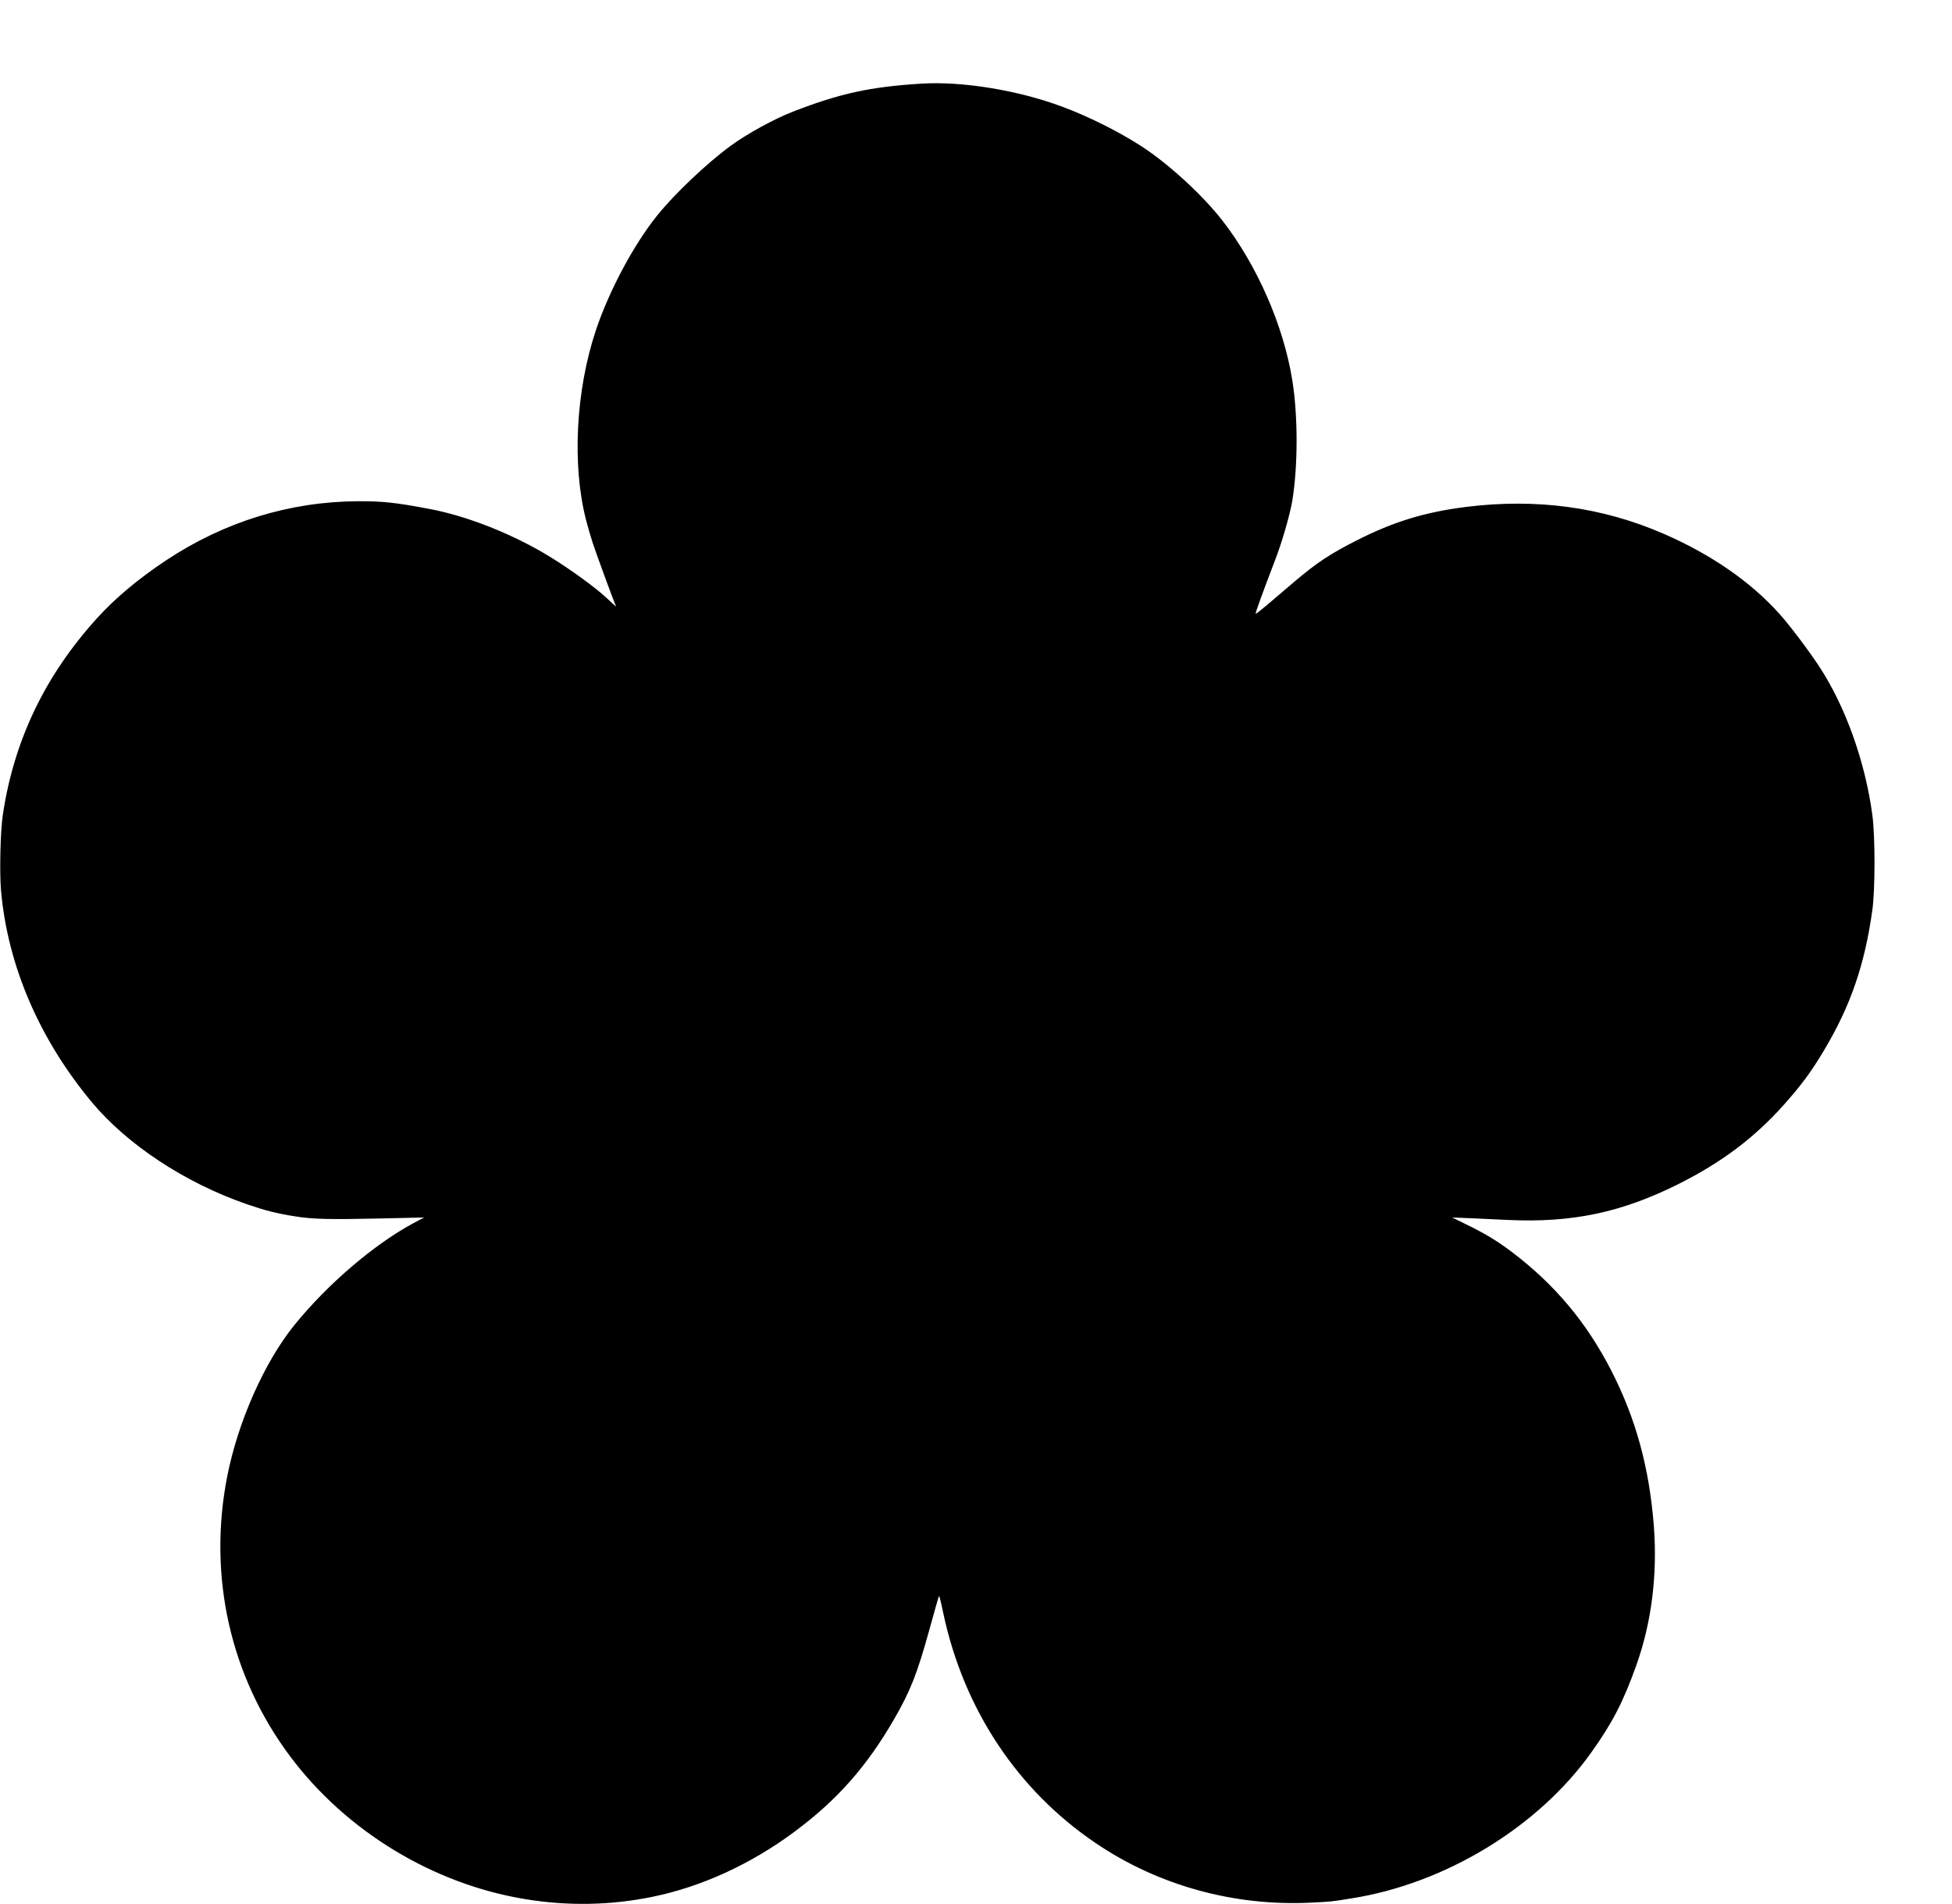<?xml version="1.0" standalone="no"?>
<!DOCTYPE svg PUBLIC "-//W3C//DTD SVG 20010904//EN"
 "http://www.w3.org/TR/2001/REC-SVG-20010904/DTD/svg10.dtd">
<svg version="1.0" xmlns="http://www.w3.org/2000/svg"
 width="1650pt" height="1609pt" viewBox="0 0 1650 1609"
 preserveAspectRatio="xMidYMid meet">
<g transform="translate(0,1609) scale(0.1,-0.1)"
fill="#000000" stroke="none">
<path d="M7785 15383 c-429 -27 -684 -82 -1081 -236 -160 -62 -387 -186 -529
-290 -199 -146 -470 -402 -619 -587 -198 -245 -408 -638 -519 -971 -170 -508
-203 -1141 -83 -1604 14 -55 39 -140 55 -190 28 -87 187 -520 199 -540 3 -5
-33 26 -79 70 -99 93 -311 246 -489 355 -313 190 -692 339 -1010 399 -283 54
-399 66 -605 65 -575 -3 -1129 -173 -1620 -499 -234 -155 -432 -320 -588 -493
-438 -484 -699 -1030 -793 -1657 -21 -138 -29 -491 -15 -645 57 -634 324
-1253 769 -1787 300 -358 784 -677 1300 -857 166 -57 255 -80 413 -105 153
-25 295 -28 744 -18 l350 8 -94 -50 c-334 -181 -725 -516 -1004 -861 -252
-312 -475 -814 -566 -1275 -166 -843 25 -1693 533 -2370 472 -630 1205 -1076
1982 -1204 359 -60 724 -54 1079 19 413 84 830 275 1198 548 364 270 614 553
847 957 137 238 193 381 296 753 42 152 78 279 80 281 5 6 9 -10 39 -149 173
-806 624 -1486 1282 -1933 532 -362 1178 -540 1832 -506 162 8 164 8 331 35
795 124 1582 603 2031 1234 179 251 271 429 380 735 129 360 180 763 149 1176
-38 493 -152 910 -359 1314 -209 408 -478 729 -841 1004 -127 96 -230 158
-395 238 l-110 54 150 -6 c83 -4 228 -10 324 -15 539 -25 957 63 1436 302 367
184 639 388 889 666 151 169 235 282 344 465 225 376 345 726 409 1187 24 172
24 622 0 801 -60 450 -226 915 -447 1253 -94 143 -251 351 -342 452 -241 268
-575 499 -973 672 -523 228 -1081 303 -1681 227 -342 -44 -605 -124 -914 -281
-224 -113 -340 -190 -524 -346 -92 -79 -204 -174 -248 -211 -44 -37 -82 -66
-84 -64 -5 4 66 197 160 442 61 155 130 395 150 515 48 296 48 715 0 1015 -74
462 -297 972 -591 1351 -169 217 -454 478 -683 627 -195 126 -447 252 -670
335 -375 140 -848 217 -1195 195z"/>
</g>
</svg>
